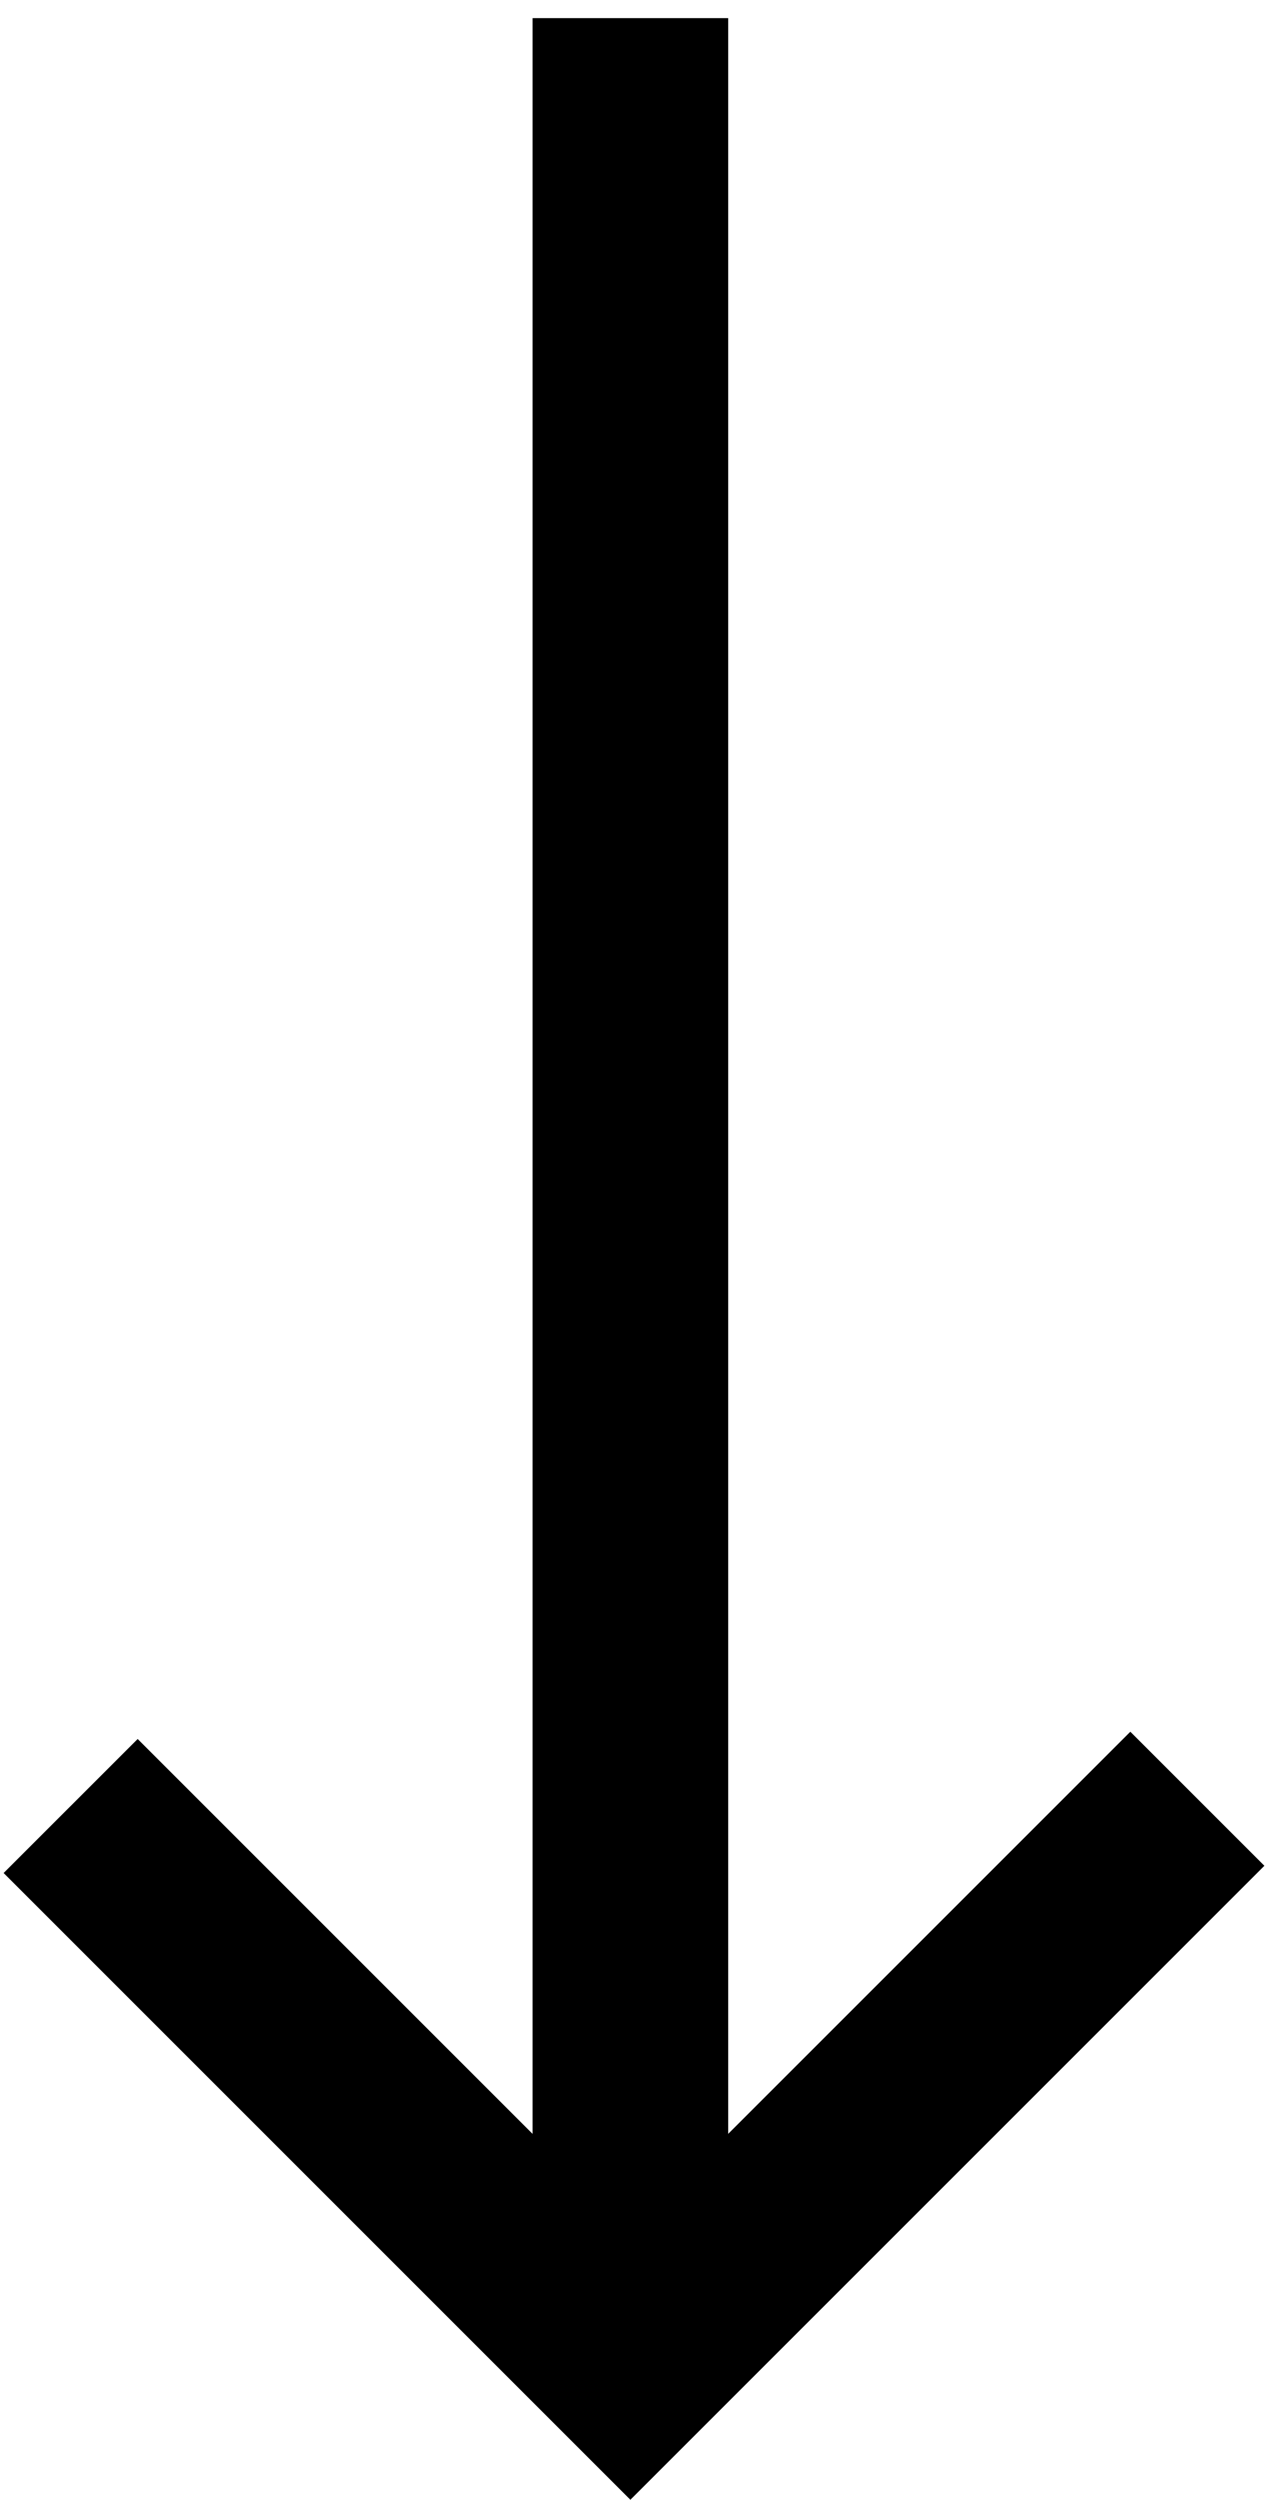 <?xml version="1.0" encoding="UTF-8"?>
<svg id="_レイヤー_2" data-name="レイヤー 2" xmlns="http://www.w3.org/2000/svg" version="1.1" viewBox="0 0 35 69">
  <defs>
    <style>
      .cls-1 {
        fill: #000;
        stroke-width: 0px;
      }
    </style>
  </defs>
  <path id="_パス_11069" data-name="パス 11069" class="cls-1" d="M14.7.5v58.4l-10.9-10.9L.1,51.7l17.3,17.3,17.5-17.5-3.7-3.7-11.1,11.1V.5h-5.3Z"/>
</svg>